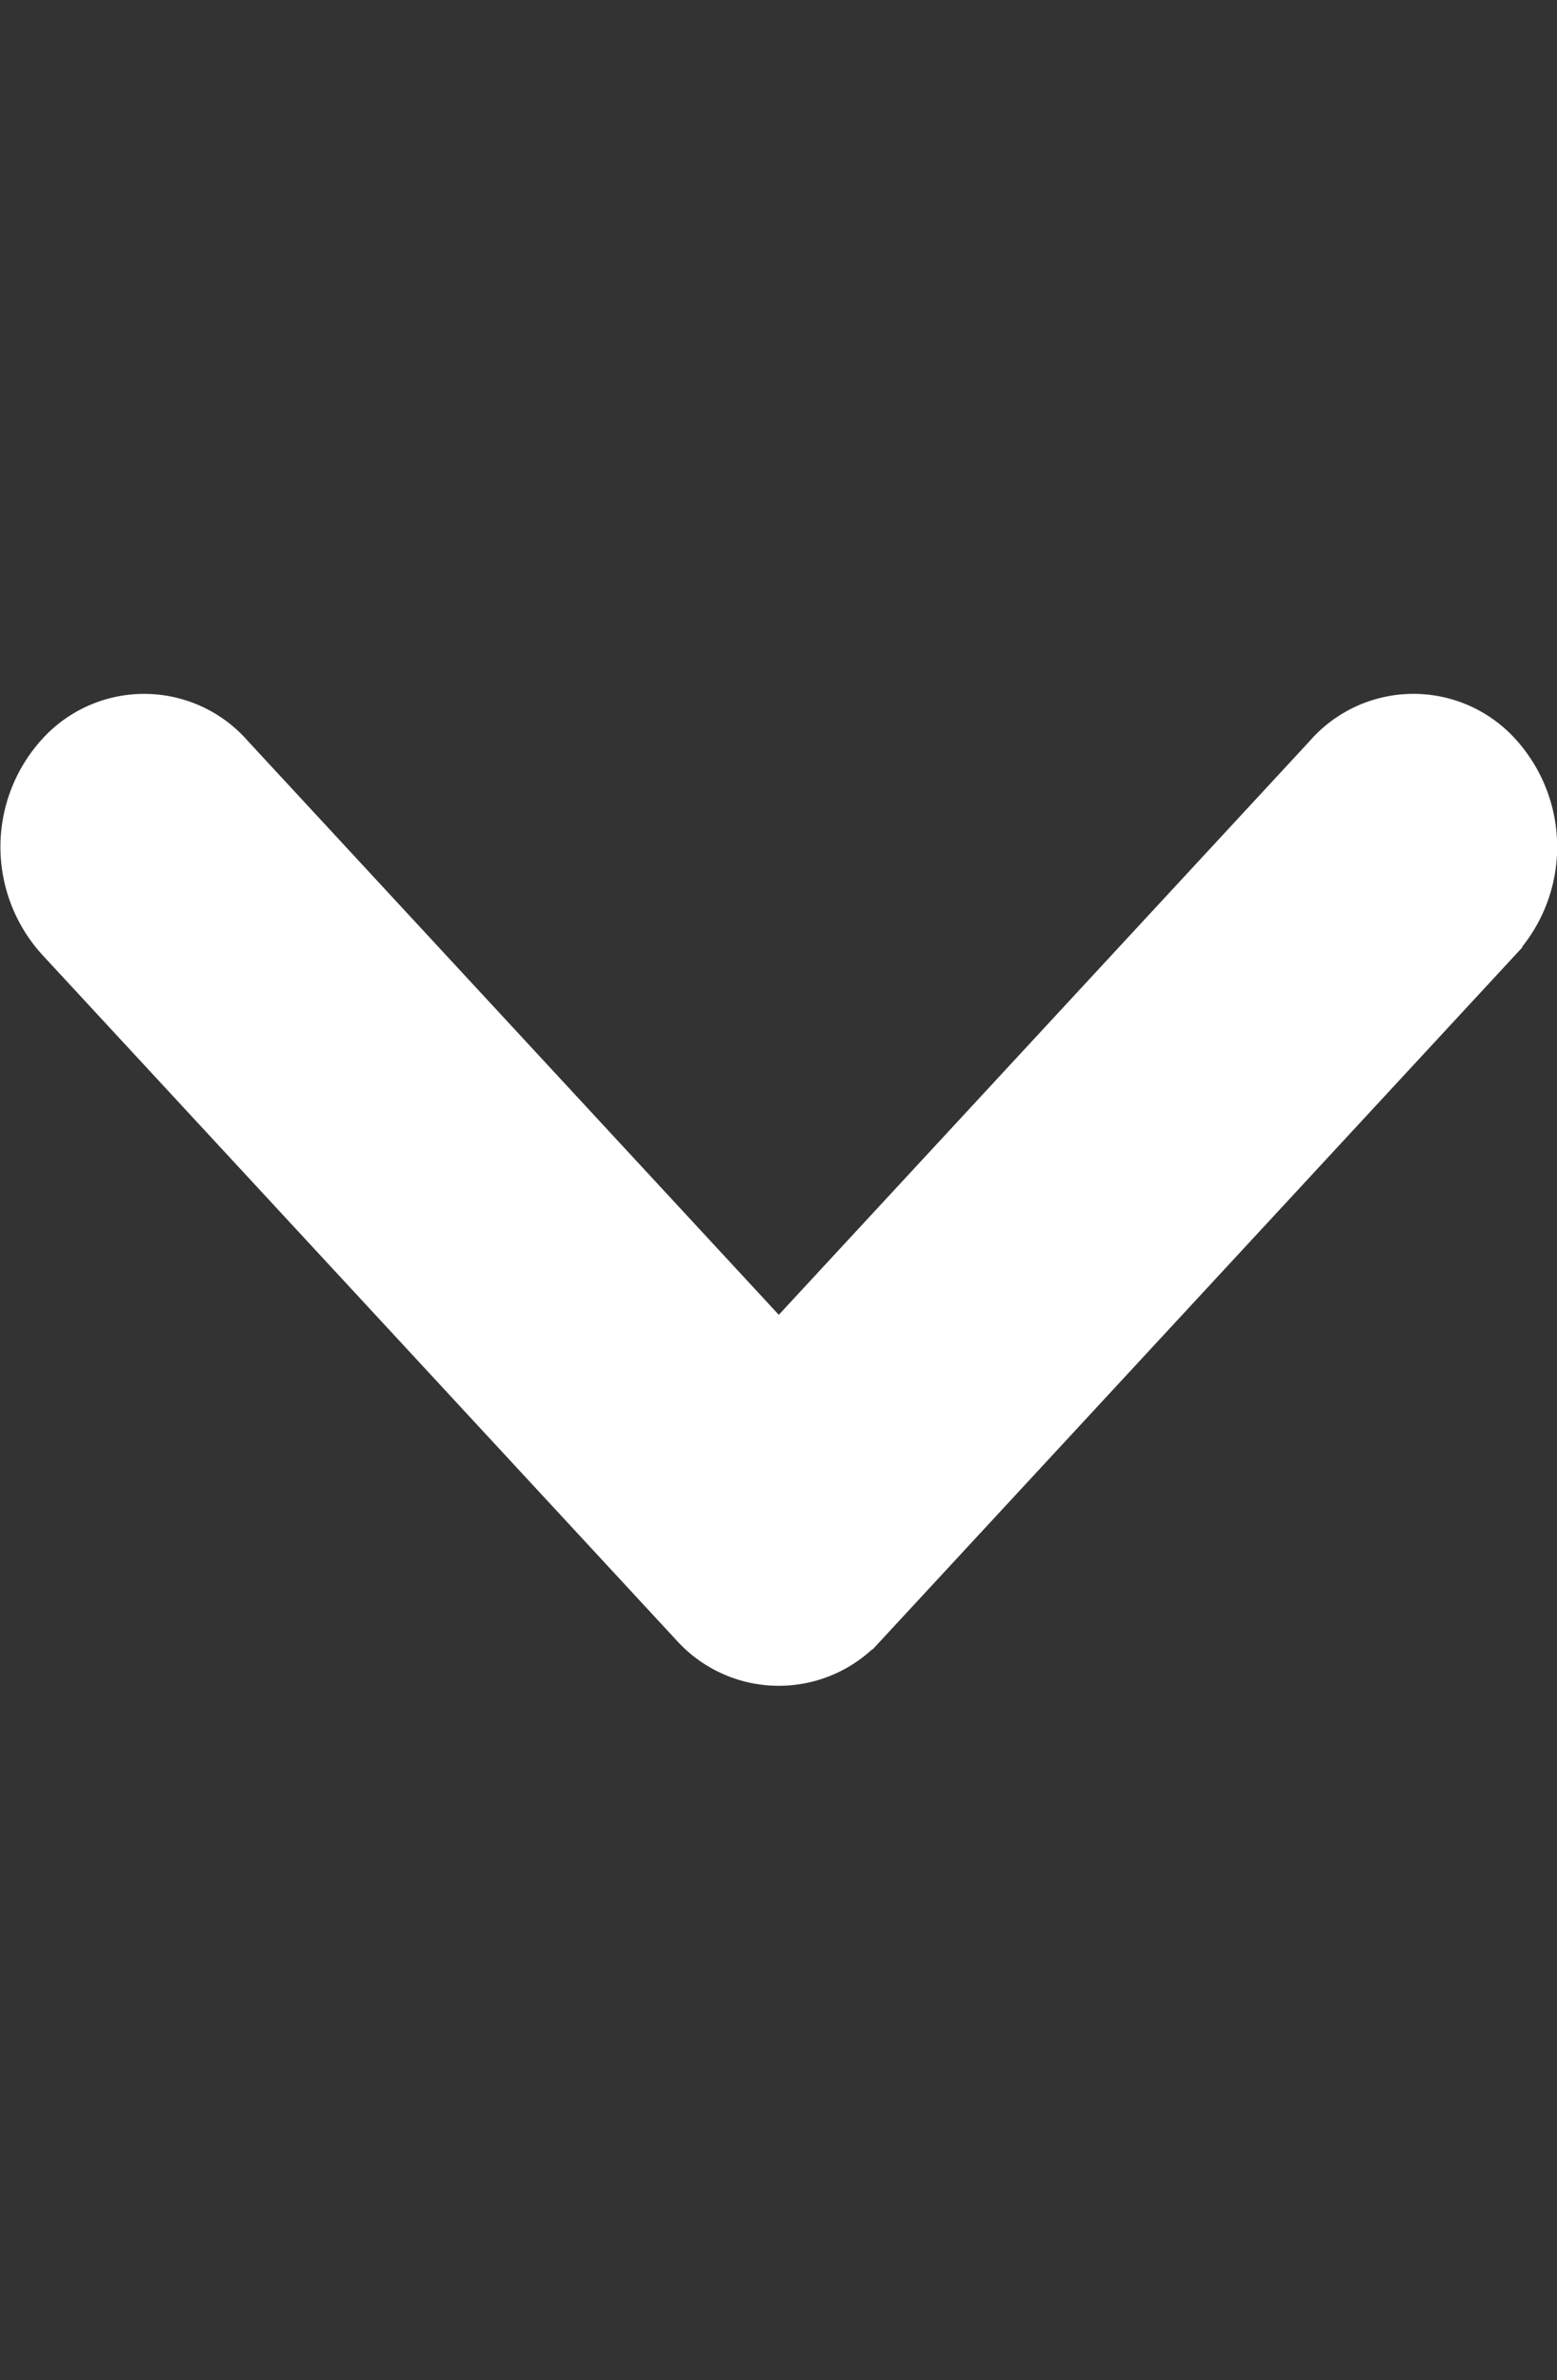 <?xml version="1.0" encoding="UTF-8" standalone="no"?>
<svg
   xmlns:dc="http://purl.org/dc/elements/1.1/"
   xmlns:cc="http://creativecommons.org/ns#"
   xmlns:rdf="http://www.w3.org/1999/02/22-rdf-syntax-ns#"
   xmlns:svg="http://www.w3.org/2000/svg"
   xmlns="http://www.w3.org/2000/svg"
   xmlns:xlink="http://www.w3.org/1999/xlink"
   xmlns:sodipodi="http://sodipodi.sourceforge.net/DTD/sodipodi-0.dtd"
   xmlns:inkscape="http://www.inkscape.org/namespaces/inkscape"
   width="15.698"
   height="24"
   viewBox="0 0 15.698 24"
   version="1.1"
   id="svg12"
   sodipodi:docname="chevron-white-fat.svg"
   inkscape:version="0.92.3 (2405546, 2018-03-11)">
  <rect x="0" y="0" width="15.698" height="24" fill="#333333" stroke="none"/>
  <sodipodi:namedview
     pagecolor="#ffffff"
     bordercolor="#666666"
     borderopacity="1"
     objecttolerance="10"
     gridtolerance="10"
     guidetolerance="10"
     inkscape:pageopacity="0"
     inkscape:pageshadow="2"
     inkscape:window-width="1680"
     inkscape:window-height="987"
     id="namedview14"
     showgrid="false"
     fit-margin-top="0"
     fit-margin-left="0"
     fit-margin-right="0"
     fit-margin-bottom="0"
     inkscape:zoom="13.385531"
     inkscape:cx="6.5379958"
     inkscape:cy="4.611833"
     inkscape:window-x="1272"
     inkscape:window-y="-8"
     inkscape:window-maximized="1"
     inkscape:current-layer="svg12" />
  <defs
     id="defs3">
    <path
       id="a"
       d="M 0,15 V 0 h 10 v 15 z"
       inkscape:connector-curvature="0" />
  </defs>
  <g
     transform="matrix(0,1.152,-1.152,0,16.492,6.238)"
     id="g10"
     style="fill:none;fill-rule:evenodd">
    <mask
       id="b"
       fill="#fff">
      <use
         xlink:href="#a"
         id="use5"
         x="0"
         y="0"
         width="100%"
         height="100%" />
    </mask>
    <path
       d="m 2.78,1.243 5.992,5.544 a 0.956,0.956 0 0 1 0,1.426 l -5.993,5.544 a 1.152,1.152 0 0 1 -1.562,0 0.955,0.955 0 0 1 0.022,-1.425 L 6.462,7.5 1.239,2.668 a 0.955,0.955 0 0 1 0,-1.445 1.152,1.152 0 0 1 1.54,0.02 z"
       mask="url(#b)"
       id="path8"
       inkscape:connector-curvature="0"
       style="fill:#ffffff;stroke:#ffffff;stroke-width:0.5" />
  </g>
</svg>
